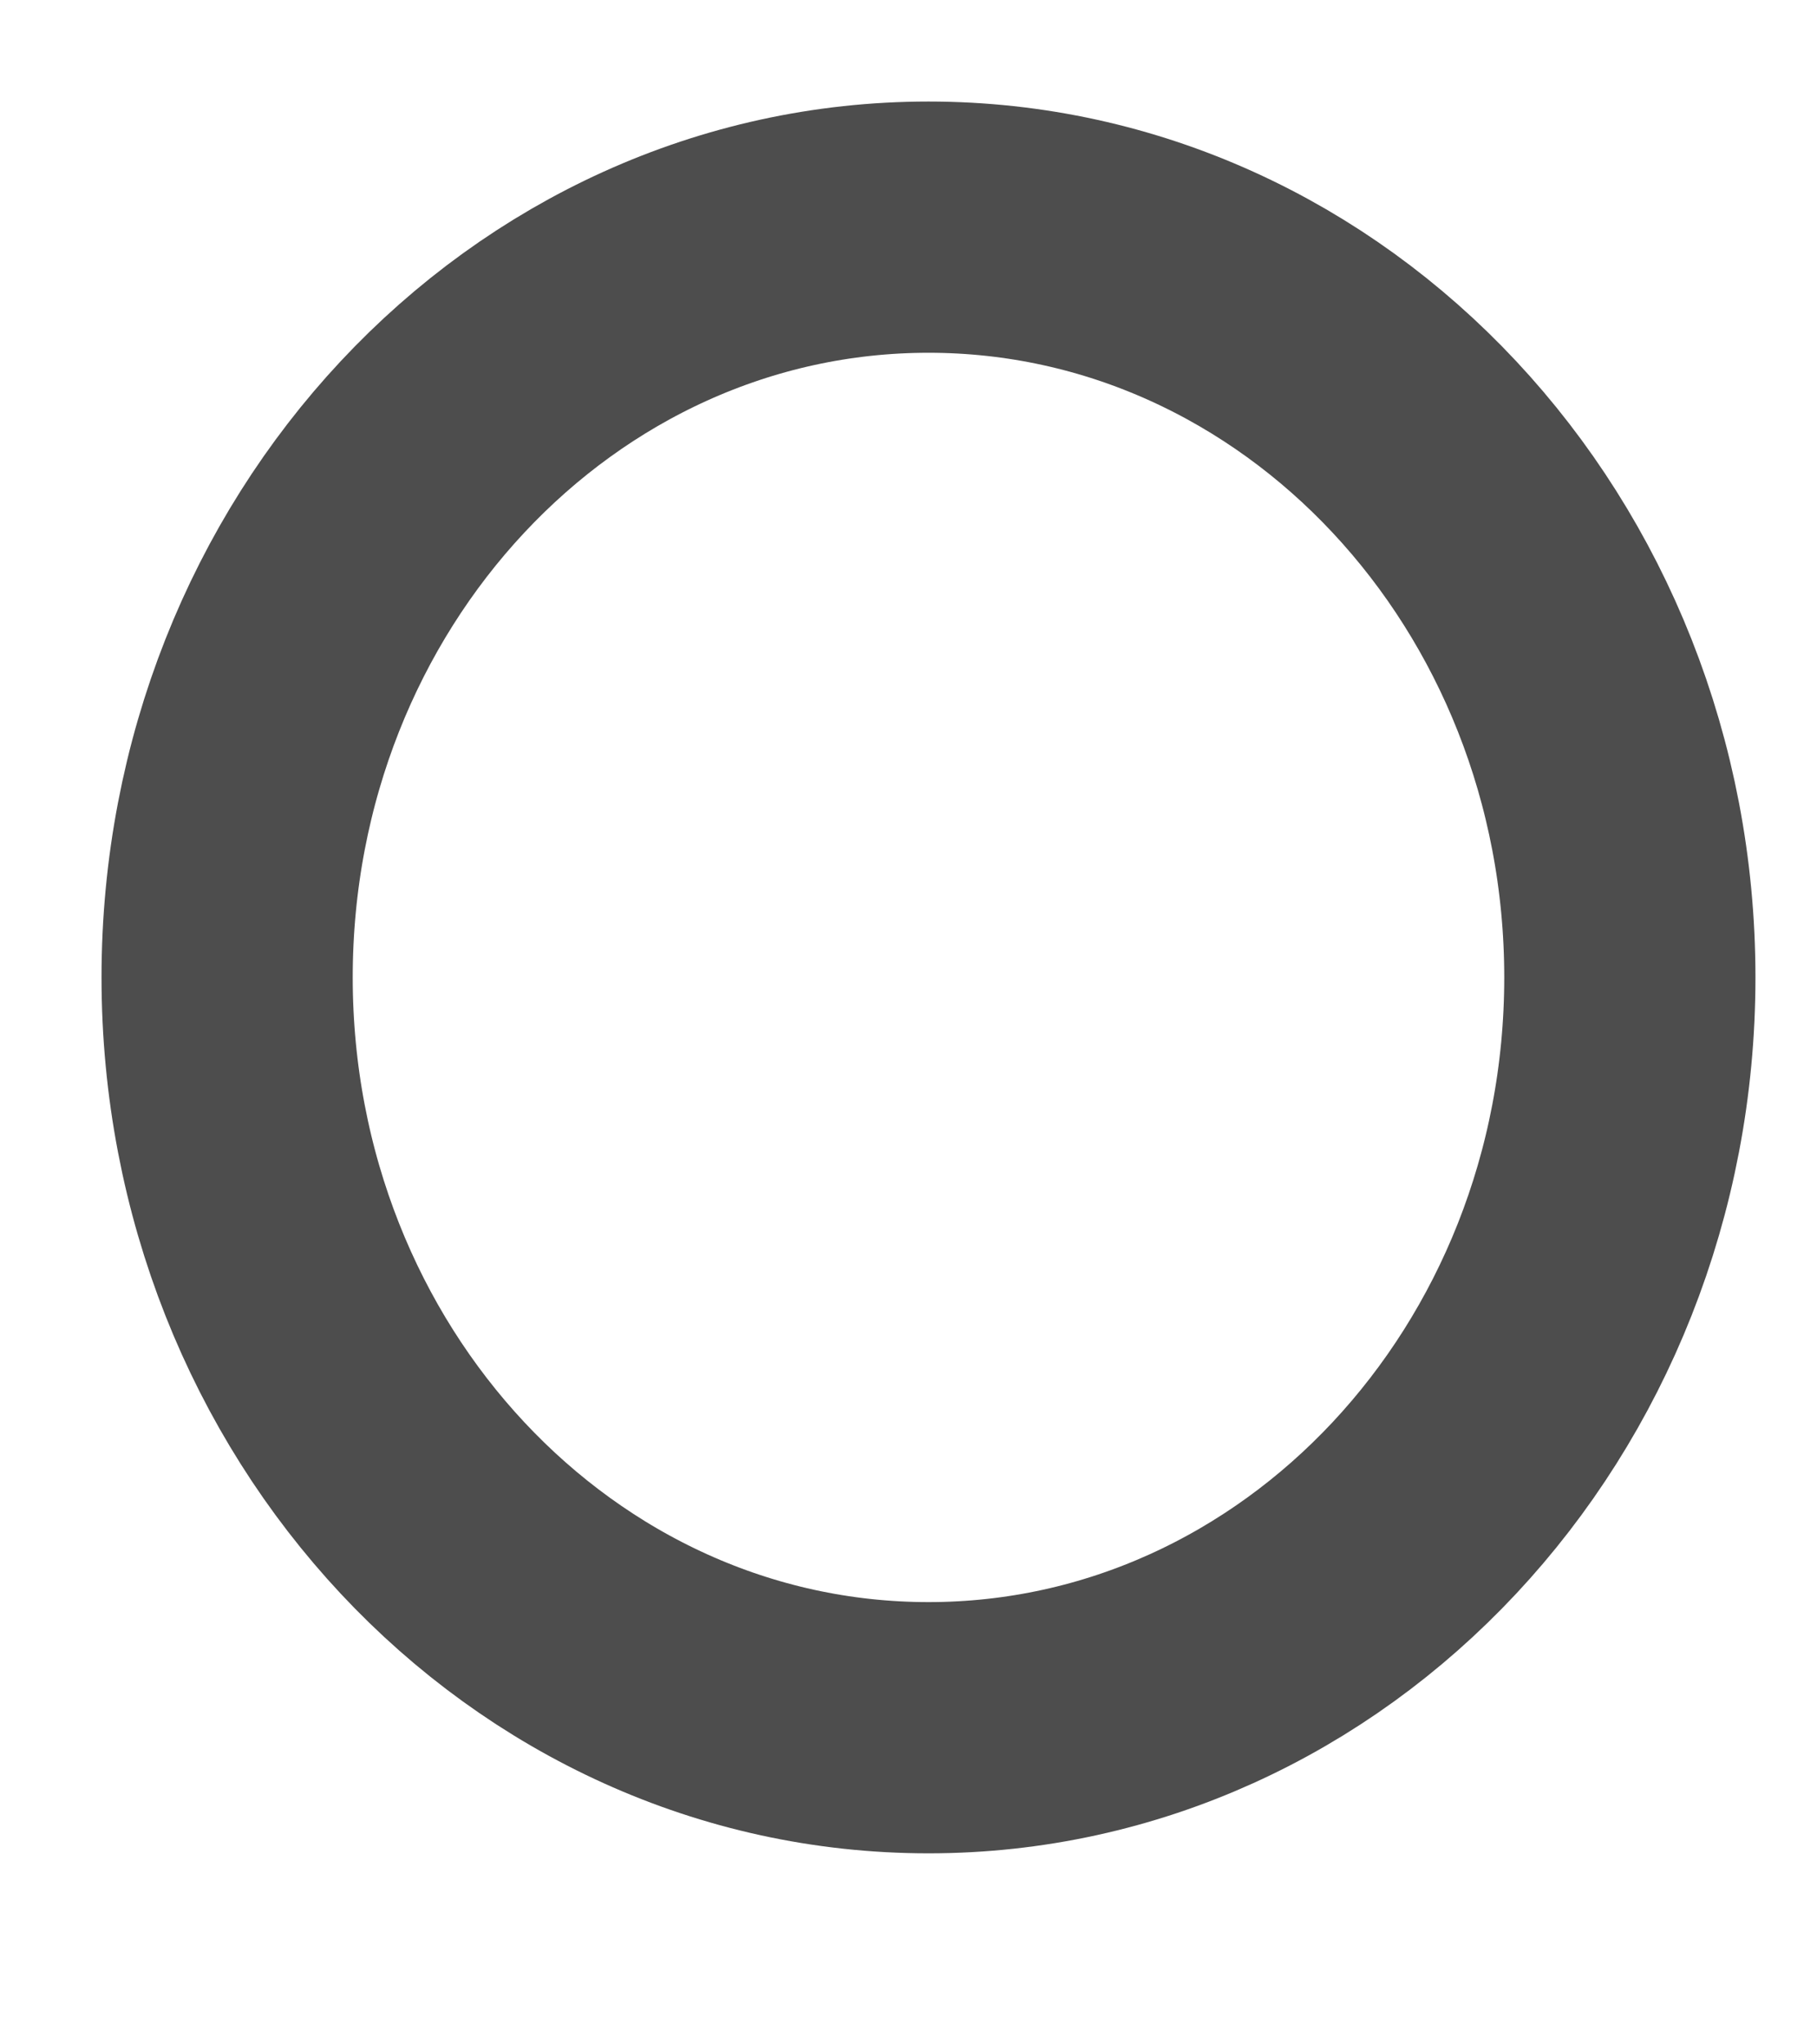 <?xml version="1.0" encoding="utf-8"?>
<svg xmlns="http://www.w3.org/2000/svg" fill="none" height="100%" overflow="visible" preserveAspectRatio="none" style="display: block;" viewBox="0 0 8 9" width="100%">
<path d="M4.088 7.606C5.793 7.606 7.176 6.127 7.176 4.303C7.176 2.479 5.793 1 4.088 1C2.382 1 1 2.479 1 4.303C1 6.127 2.382 7.606 4.088 7.606Z" id="Vector" stroke="#4D4D4D" stroke-width="1.106"/>
</svg>